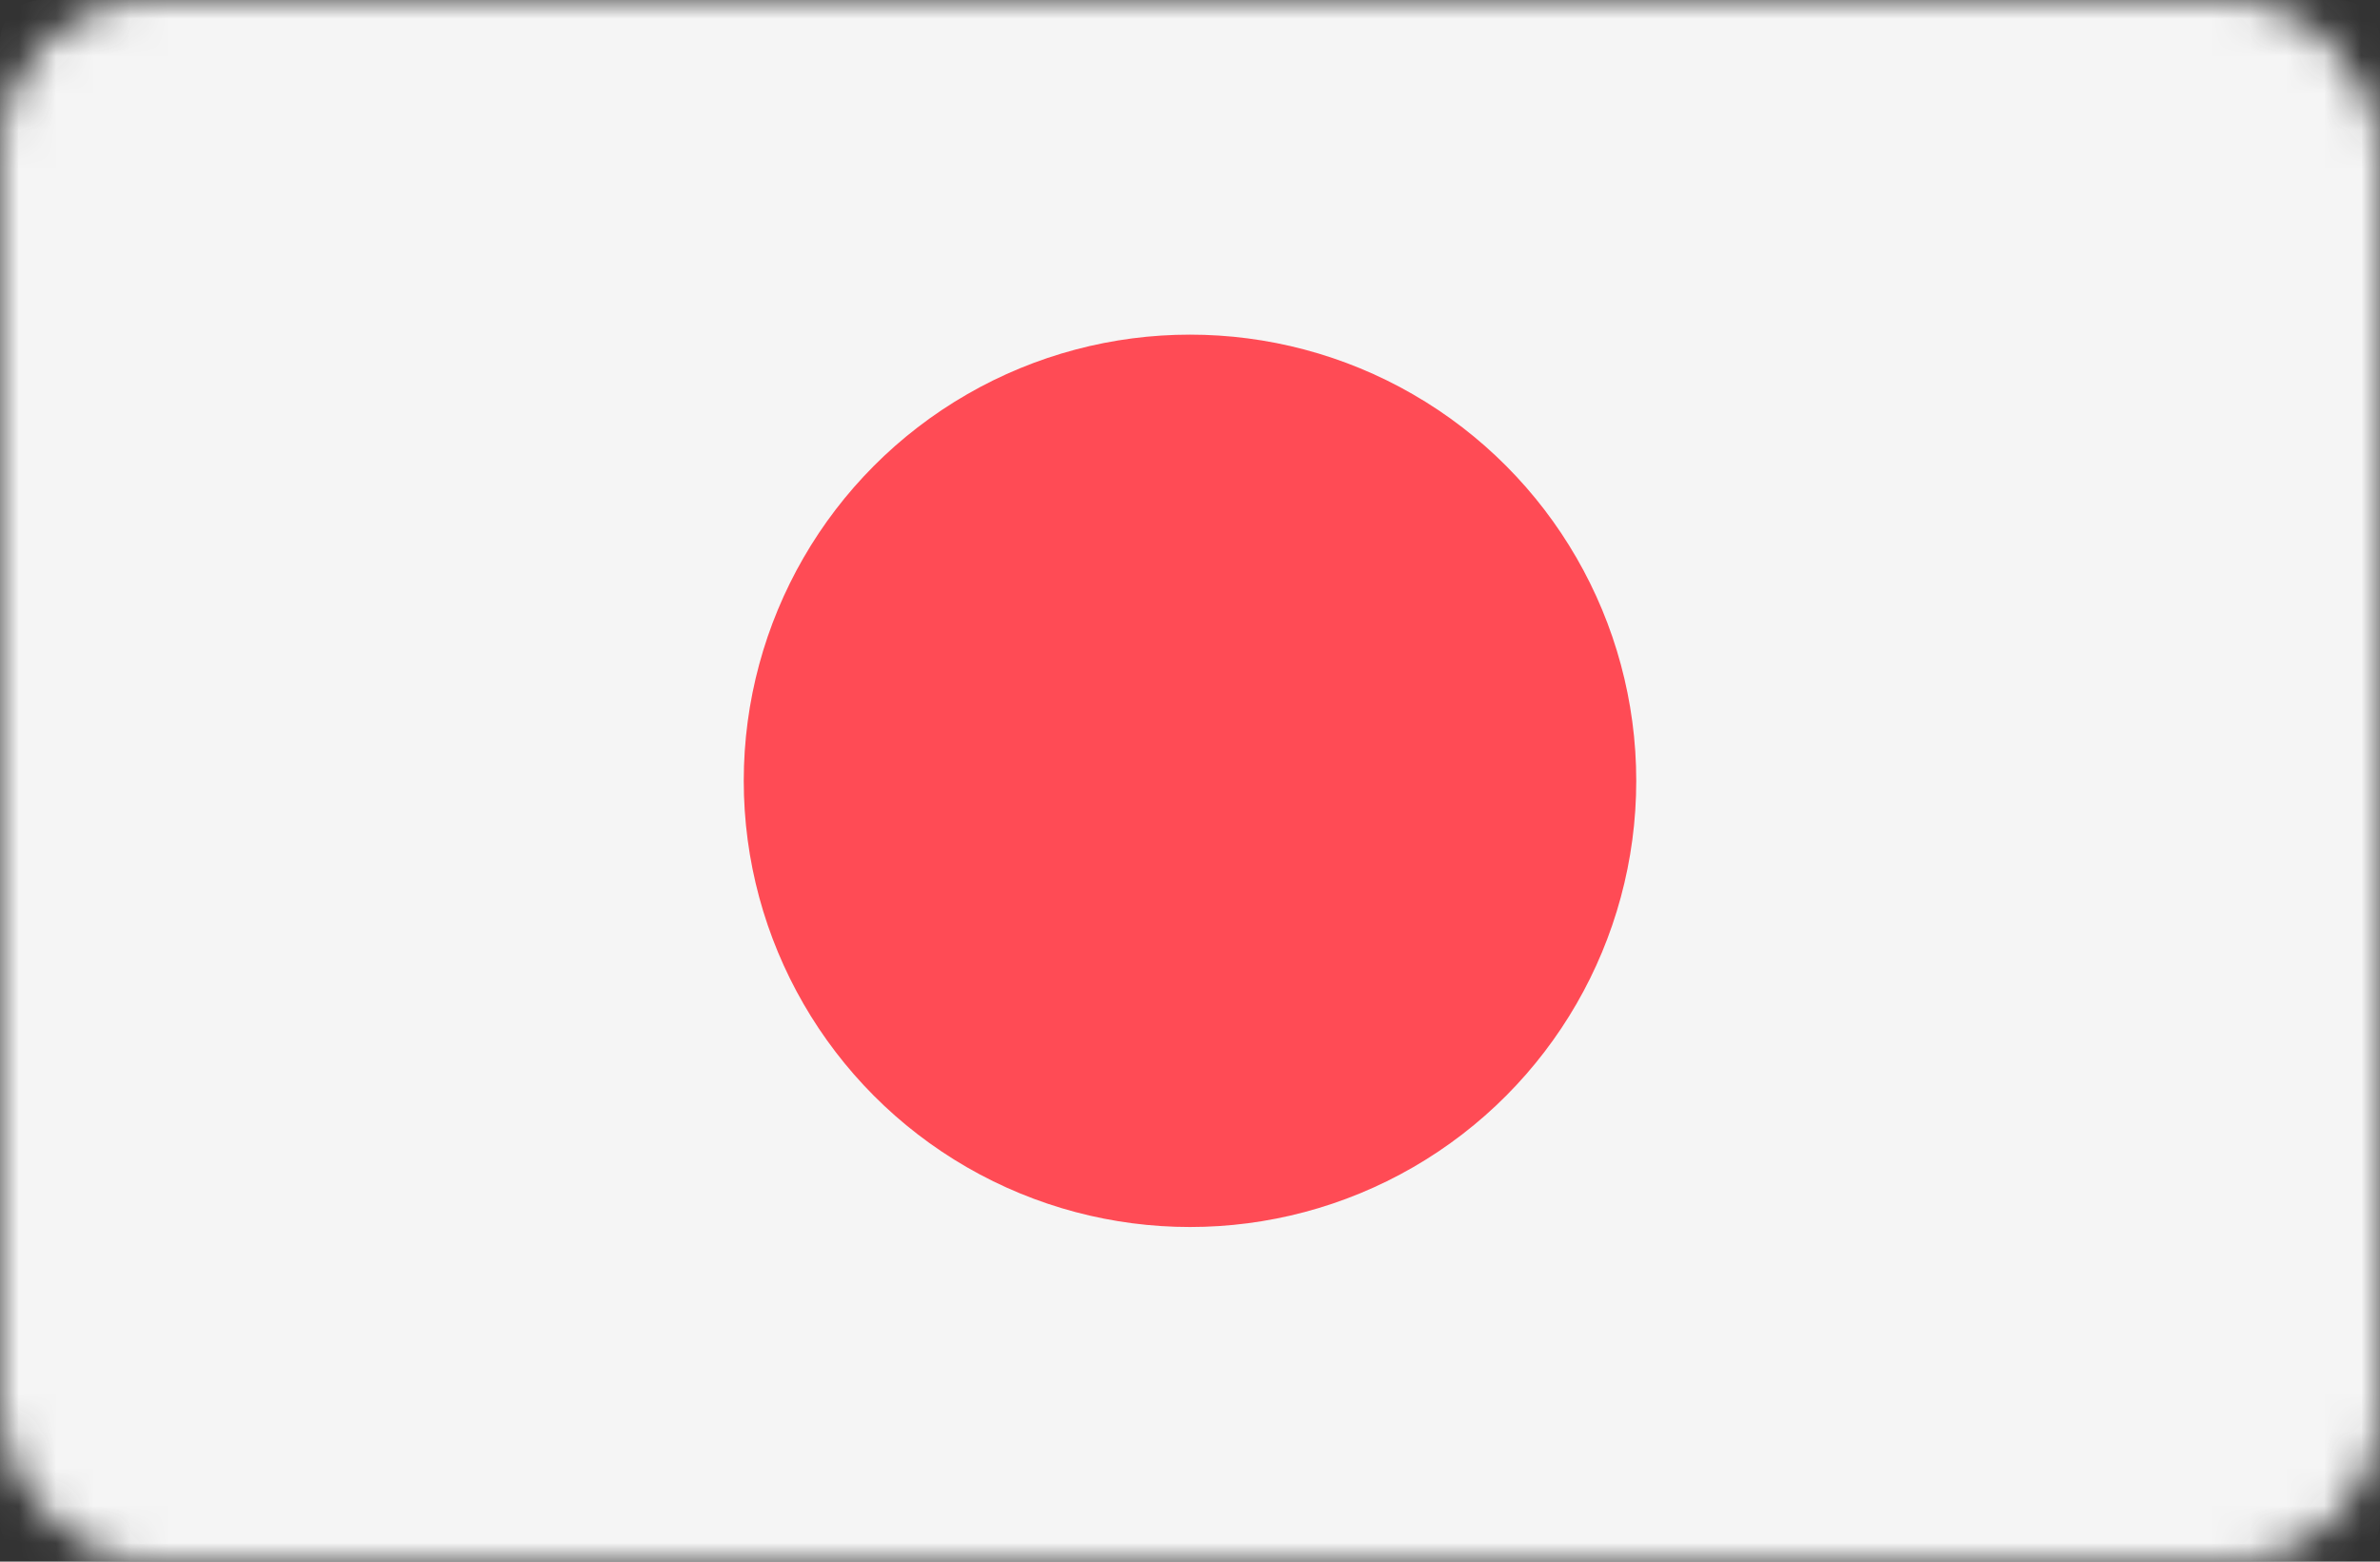 <?xml version="1.0" encoding="UTF-8"?>
<svg width="64px" height="42px" viewBox="0 0 64 42" version="1.1" xmlns="http://www.w3.org/2000/svg" xmlns:xlink="http://www.w3.org/1999/xlink">
    <rect x="0" y="0" width="64" height="42" fill="#333333" stroke="none"/>
    <!-- Generator: Sketch 51.2 (57519) - http://www.bohemiancoding.com/sketch -->
    <title>flag/64x64/Japan</title>
    <desc>Created with Sketch.</desc>
    <defs>
        <rect id="path-1" x="0" y="0" width="64" height="42" rx="4"></rect>
    </defs>
    <g id="flag/64x64/Japan" stroke="none" stroke-width="1" fill="none" fill-rule="evenodd">
        <mask id="mask-2" fill="white">
            <use xlink:href="#path-1"></use>
        </mask>
        <g id="Mask"></g>
        <g id="063-japan" mask="url(#mask-2)" fill-rule="nonzero">
            <path d="M62.896,42 L1.103,42 C0.494,42 0,41.505 0,40.895 L0,1.105 C0,0.495 0.494,0 1.103,0 L62.897,0 C63.506,0 64,0.495 64,1.105 L64,40.895 C64,41.505 63.506,42 62.896,42 Z" id="Shape" fill="#F5F5F5"></path>
            <circle id="Oval" fill="#FF4B55" cx="32" cy="21" r="12"></circle>
        </g>
    </g>
</svg>